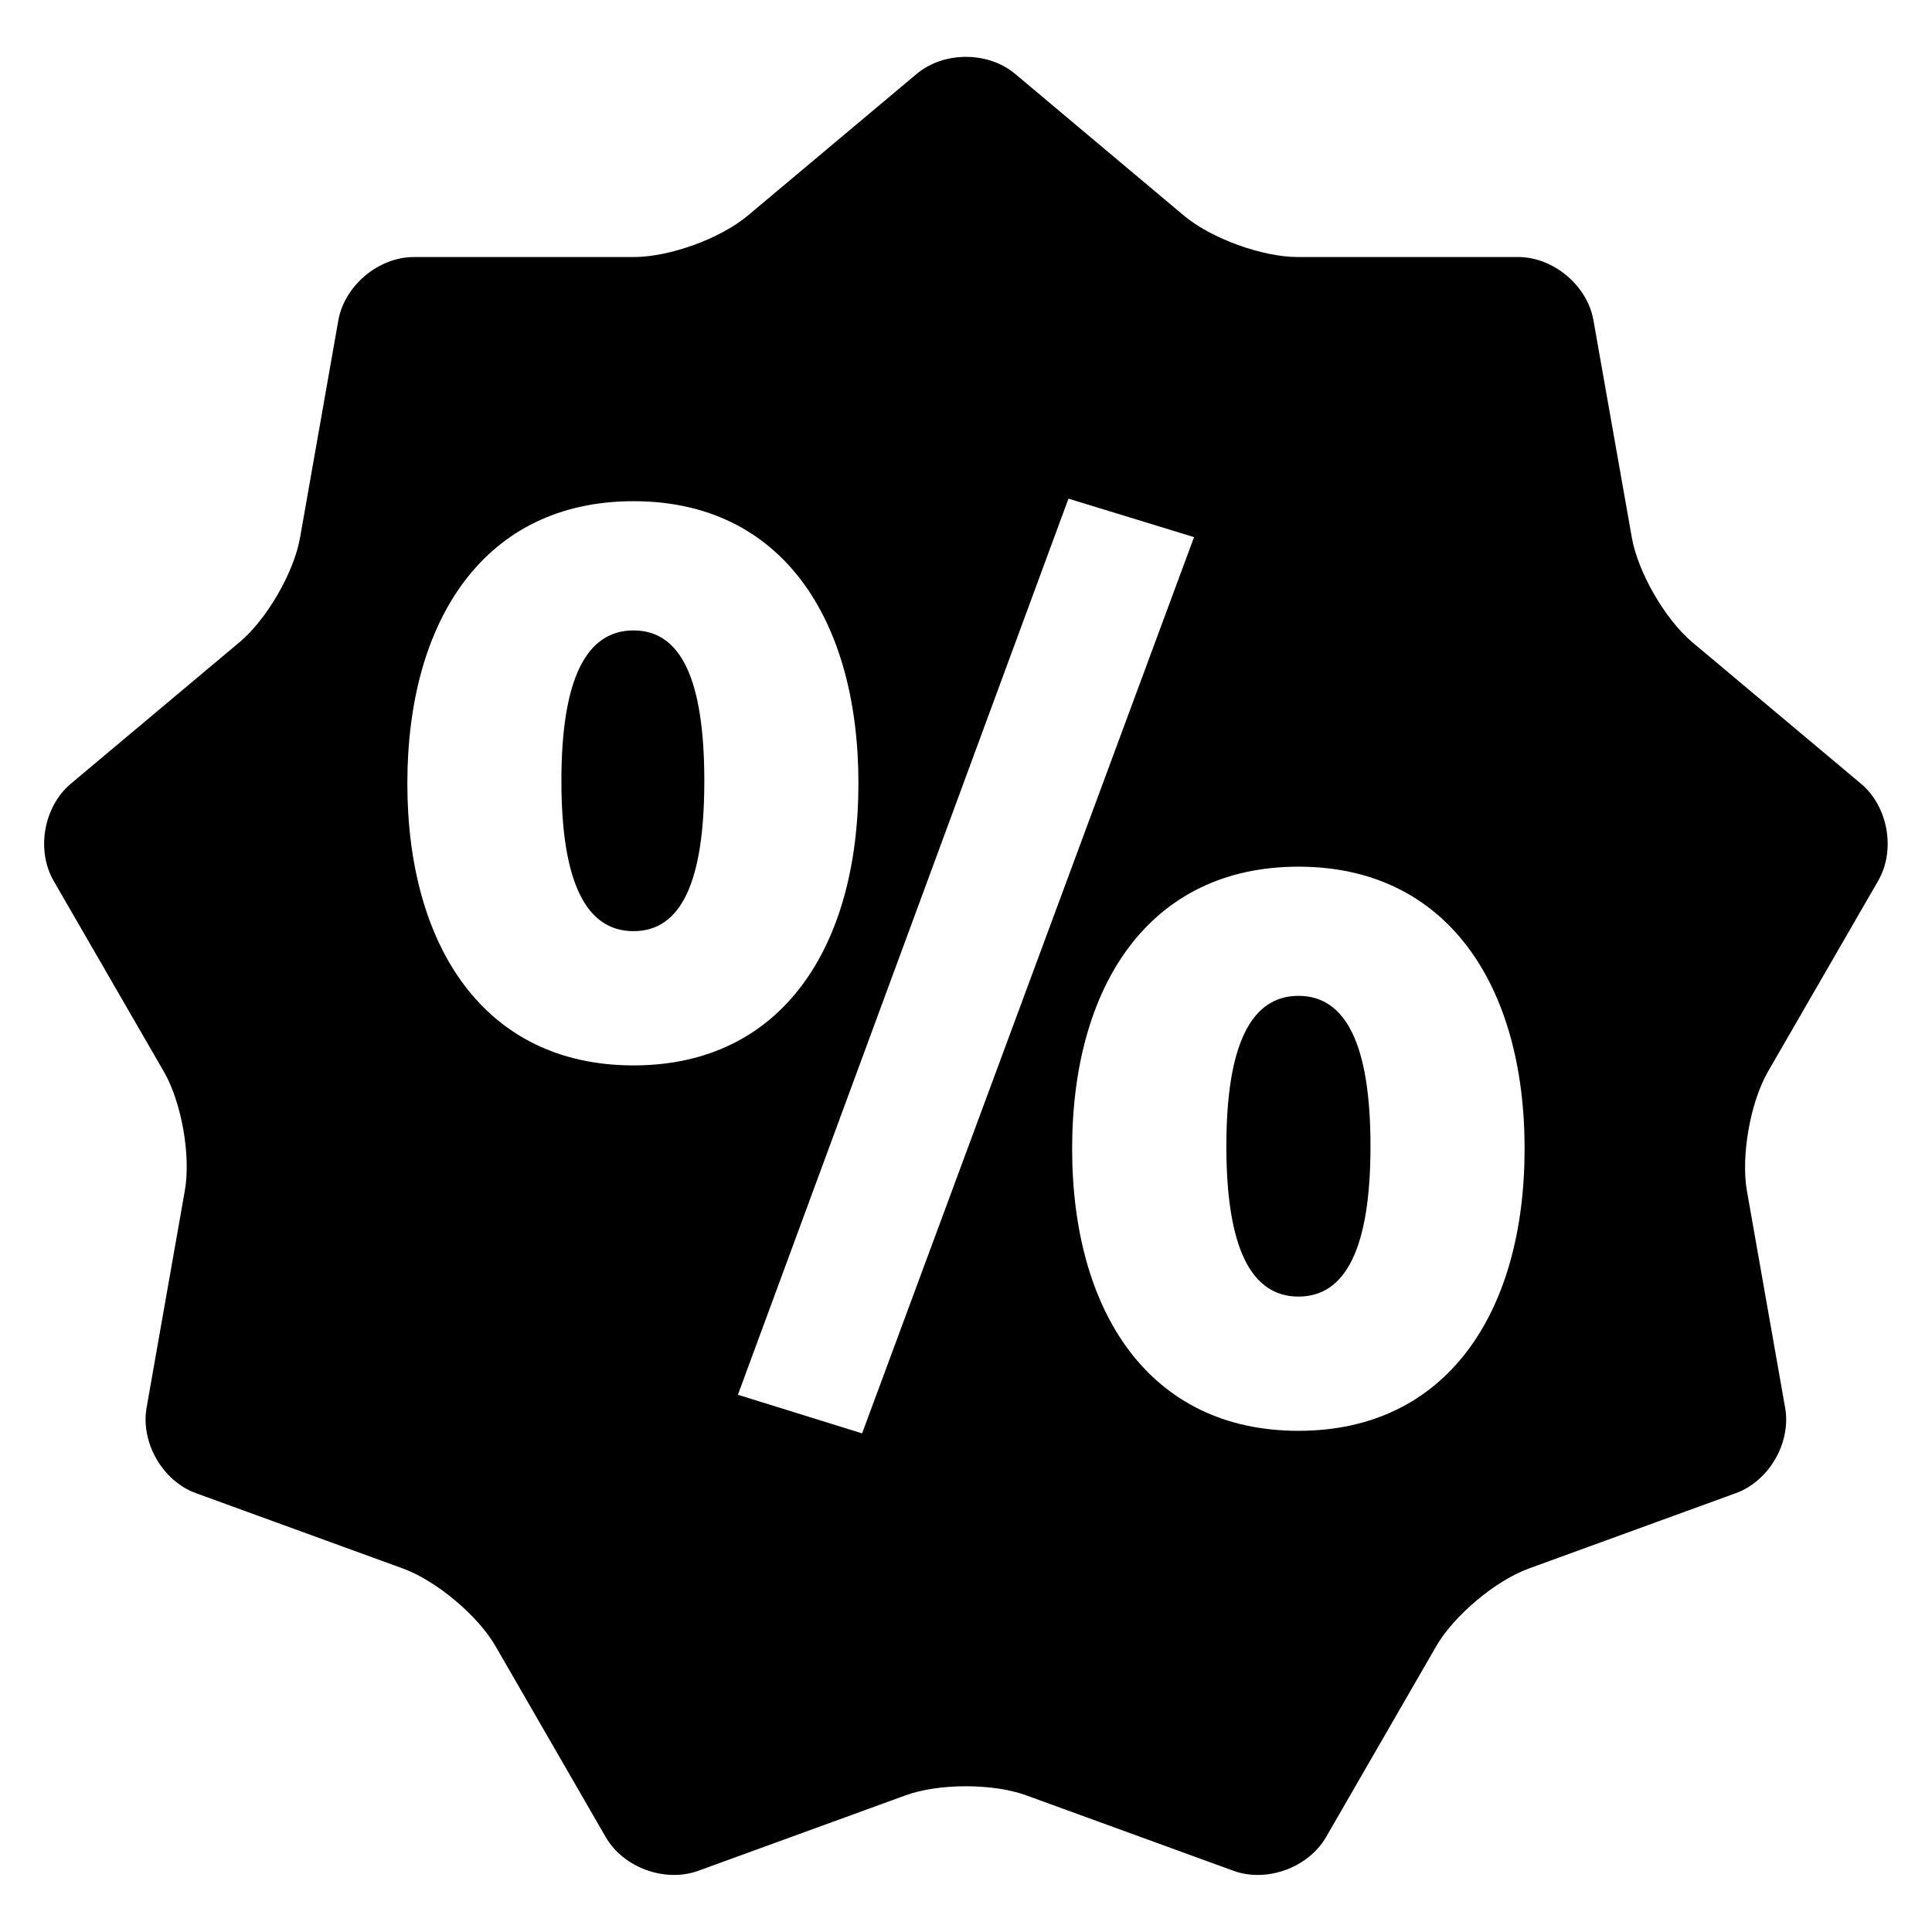 <?xml version="1.0" encoding="UTF-8"?>
<!-- Uploaded to: SVG Repo, www.svgrepo.com, Generator: SVG Repo Mixer Tools -->
<svg fill="#000000" width="800px" height="800px" version="1.1" viewBox="144 144 512 512" xmlns="http://www.w3.org/2000/svg">
 <g>
  <path d="m488.11 407.91c-12.52 0-19.113 12.84-19.113 39.848 0 27.008 6.594 39.848 19.113 39.848s19.082-12.84 19.082-39.848c0-27.008-6.551-39.848-19.082-39.848z"/>
  <path d="m641.73 377.43c4.688-8.121 2.656-19.695-4.535-25.727l-44.762-37.543c-7.16-6.031-14.367-18.504-15.984-27.727l-10.168-57.543c-1.602-9.223-10.609-16.777-19.984-16.777h-58.441c-9.359 0-22.902-4.93-30.09-10.961l-44.73-37.559c-7.191-6.031-18.93-6.031-26.121 0l-44.762 37.559c-7.16 6.031-20.688 10.961-30.09 10.961l-58.387 0.008c-9.359 0-18.367 7.543-20.016 16.777l-10.137 57.539c-1.602 9.223-8.824 21.711-16.016 27.727l-44.762 37.543c-7.16 6.031-9.223 17.586-4.535 25.727l29.223 50.578c4.688 8.121 7.191 22.305 5.543 31.543l-10.137 57.527c-1.602 9.238 4.258 19.406 13.055 22.609l54.898 19.984c8.793 3.207 19.863 12.457 24.535 20.594l29.191 50.578c4.688 8.121 15.738 12.137 24.535 8.93l54.898-19.984c8.793-3.223 23.207-3.223 32.031 0l54.898 19.984c8.793 3.207 19.832-0.809 24.535-8.93l29.191-50.578c4.688-8.121 15.711-17.391 24.535-20.594l54.898-19.984c8.793-3.207 14.672-13.375 13.039-22.609l-10.137-57.527c-1.602-9.238 0.902-23.418 5.574-31.543zm-329.84 48.914c-39.543 0-59.938-31.617-59.938-74.746 0-43.176 20.398-74.777 59.938-74.777 39.543 0 59.602 31.602 59.602 74.777 0 43.129-20.078 74.746-59.602 74.746zm60.578 97.512-32.914-10.23 87.602-237.48 33.281 10.199zm115.63-0.672c-39.543 0-59.969-31.617-59.969-74.762s20.426-74.746 59.969-74.746c39.512 0 59.938 31.602 59.938 74.746s-20.43 74.762-59.938 74.762z"/>
  <path d="m311.89 311.07c-12.52 0-19.113 12.84-19.113 39.863 0 27.008 6.594 39.832 19.113 39.832s18.762-12.84 18.762-39.832c-0.016-27.027-6.246-39.863-18.762-39.863z"/>
 </g>
</svg>
